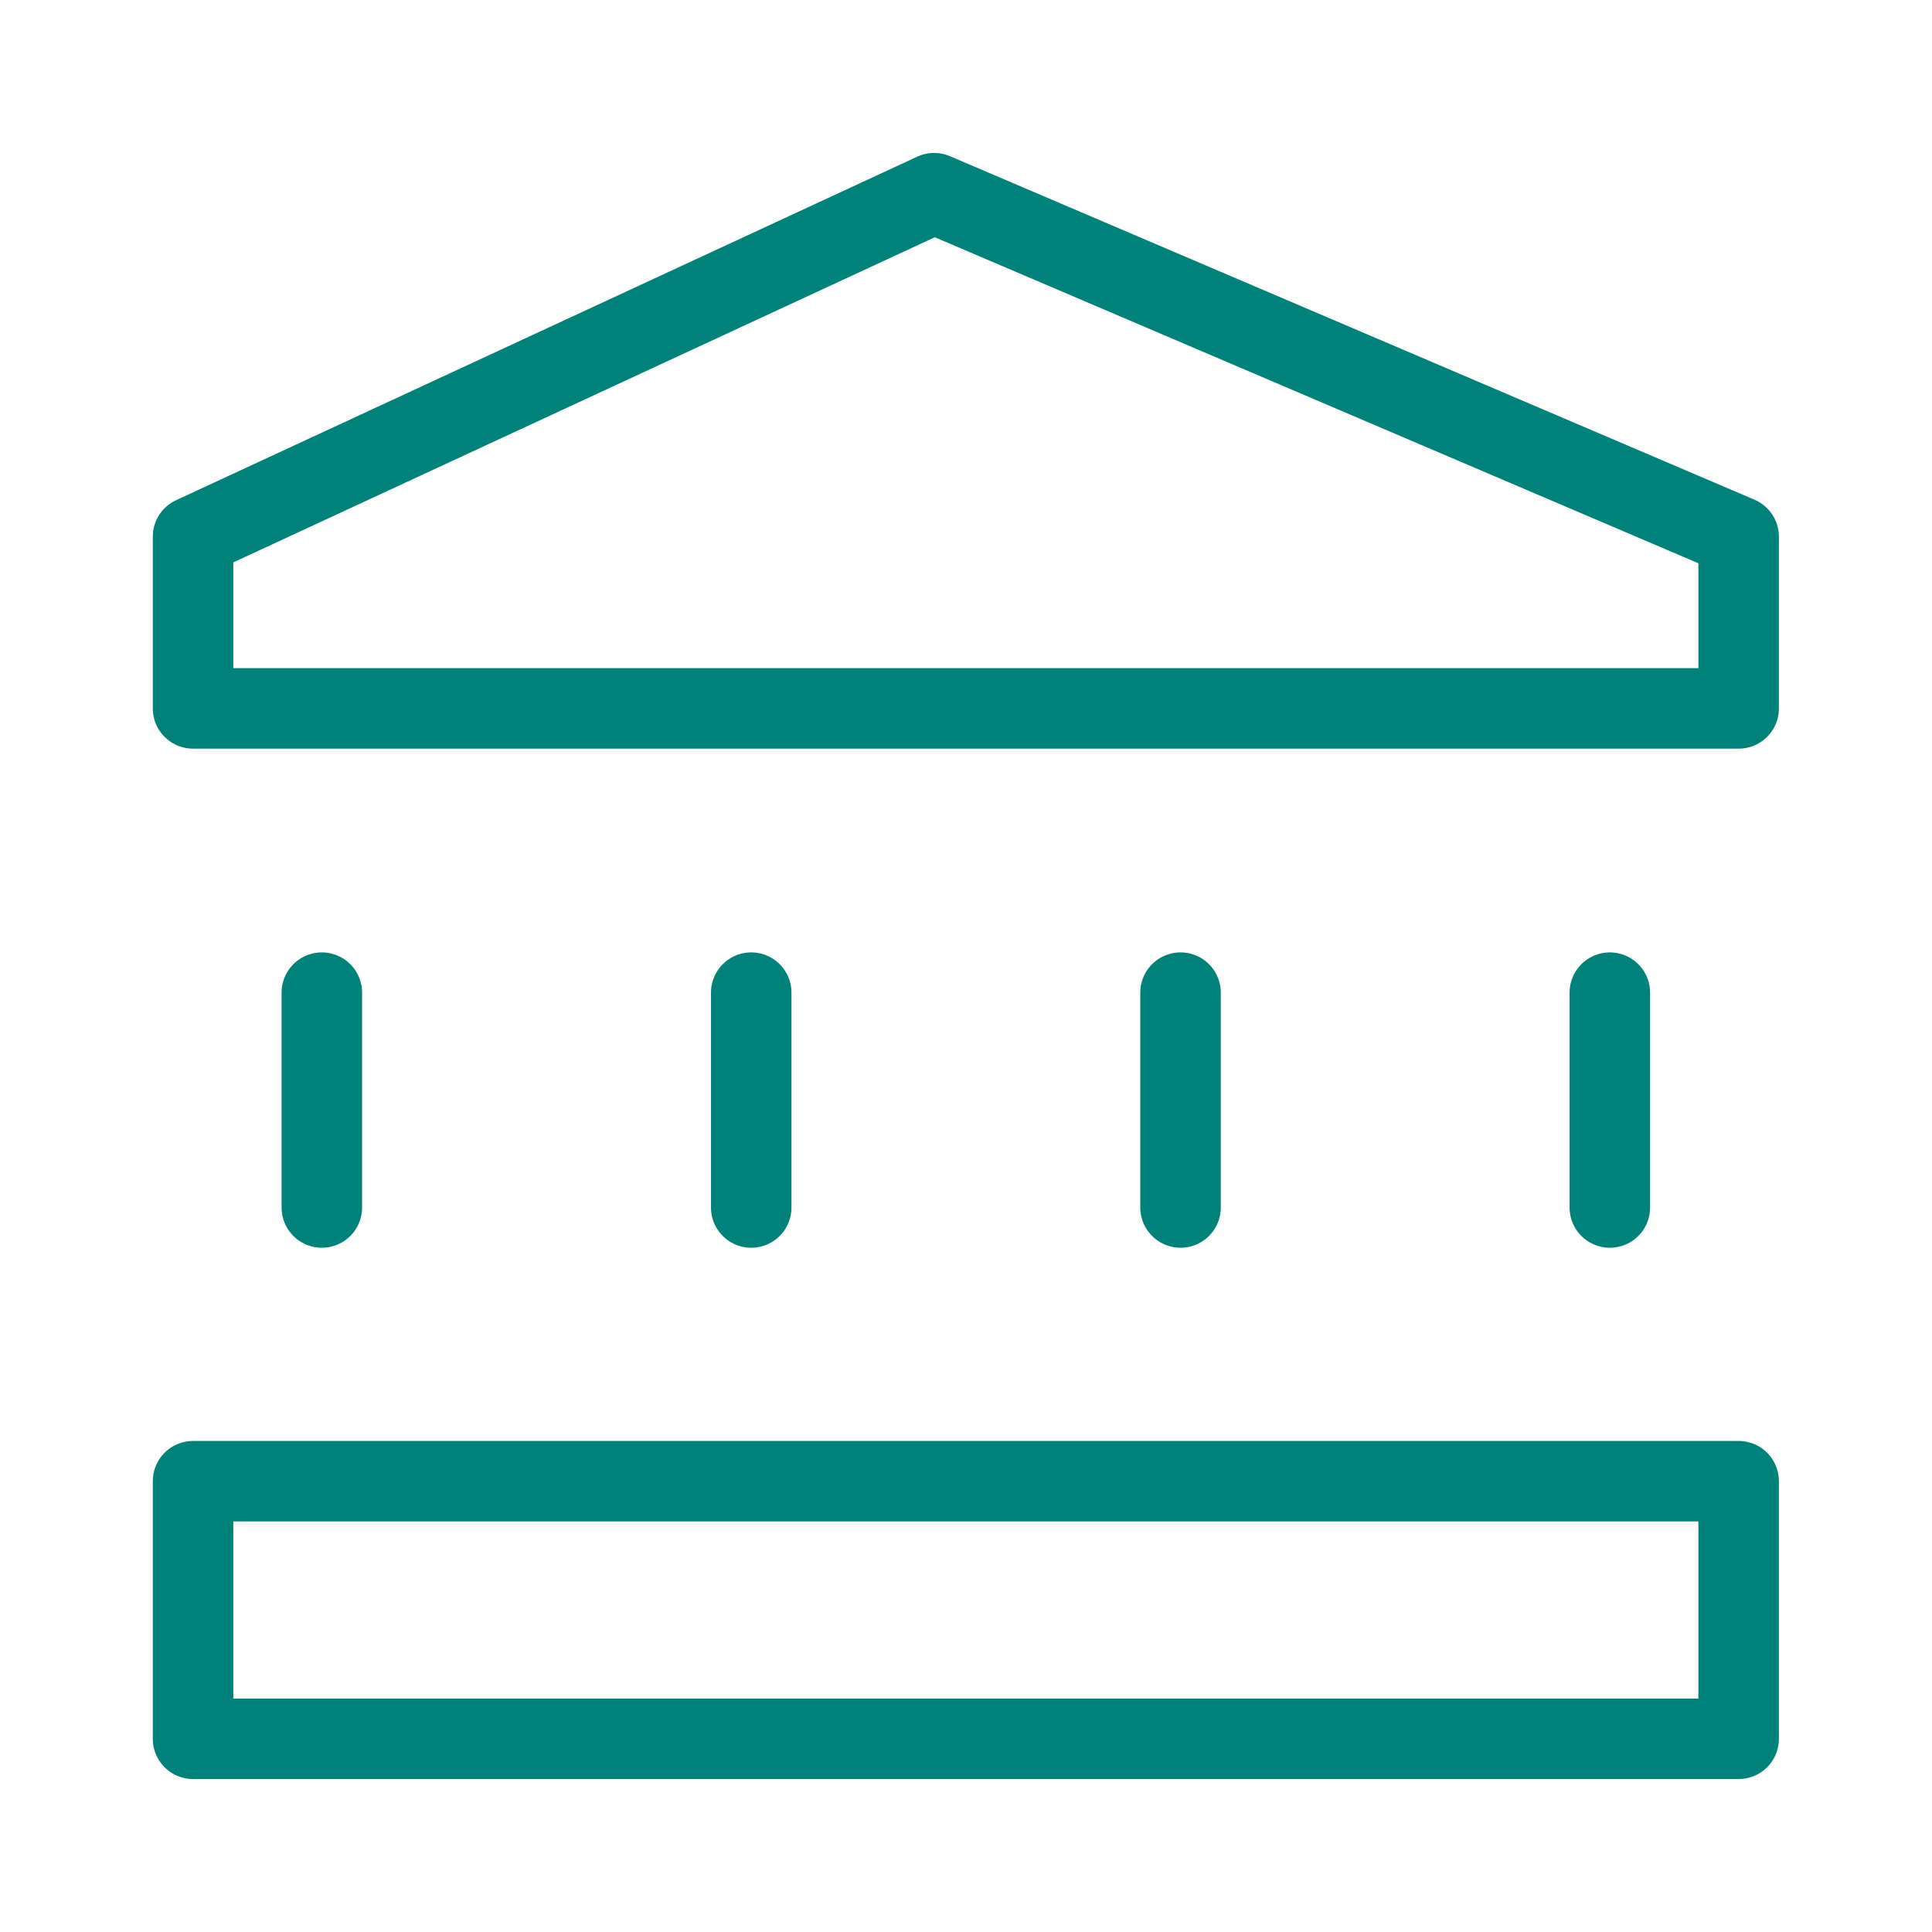 <?xml version="1.0" encoding="UTF-8"?>
<svg xmlns="http://www.w3.org/2000/svg" width="24" height="24" viewBox="0 0 24 24" fill="none">
  <path d="M3.998 15V12.331M9.332 15V12.331M14.665 15V12.331M19.998 15V12.331M2.398 18.4H21.598V21.6H2.398V18.4ZM2.398 8.8V6.667L11.604 2.4L21.598 6.667V8.8H2.398Z" stroke="#00827B" stroke-linecap="round" stroke-linejoin="round"></path>
</svg>
